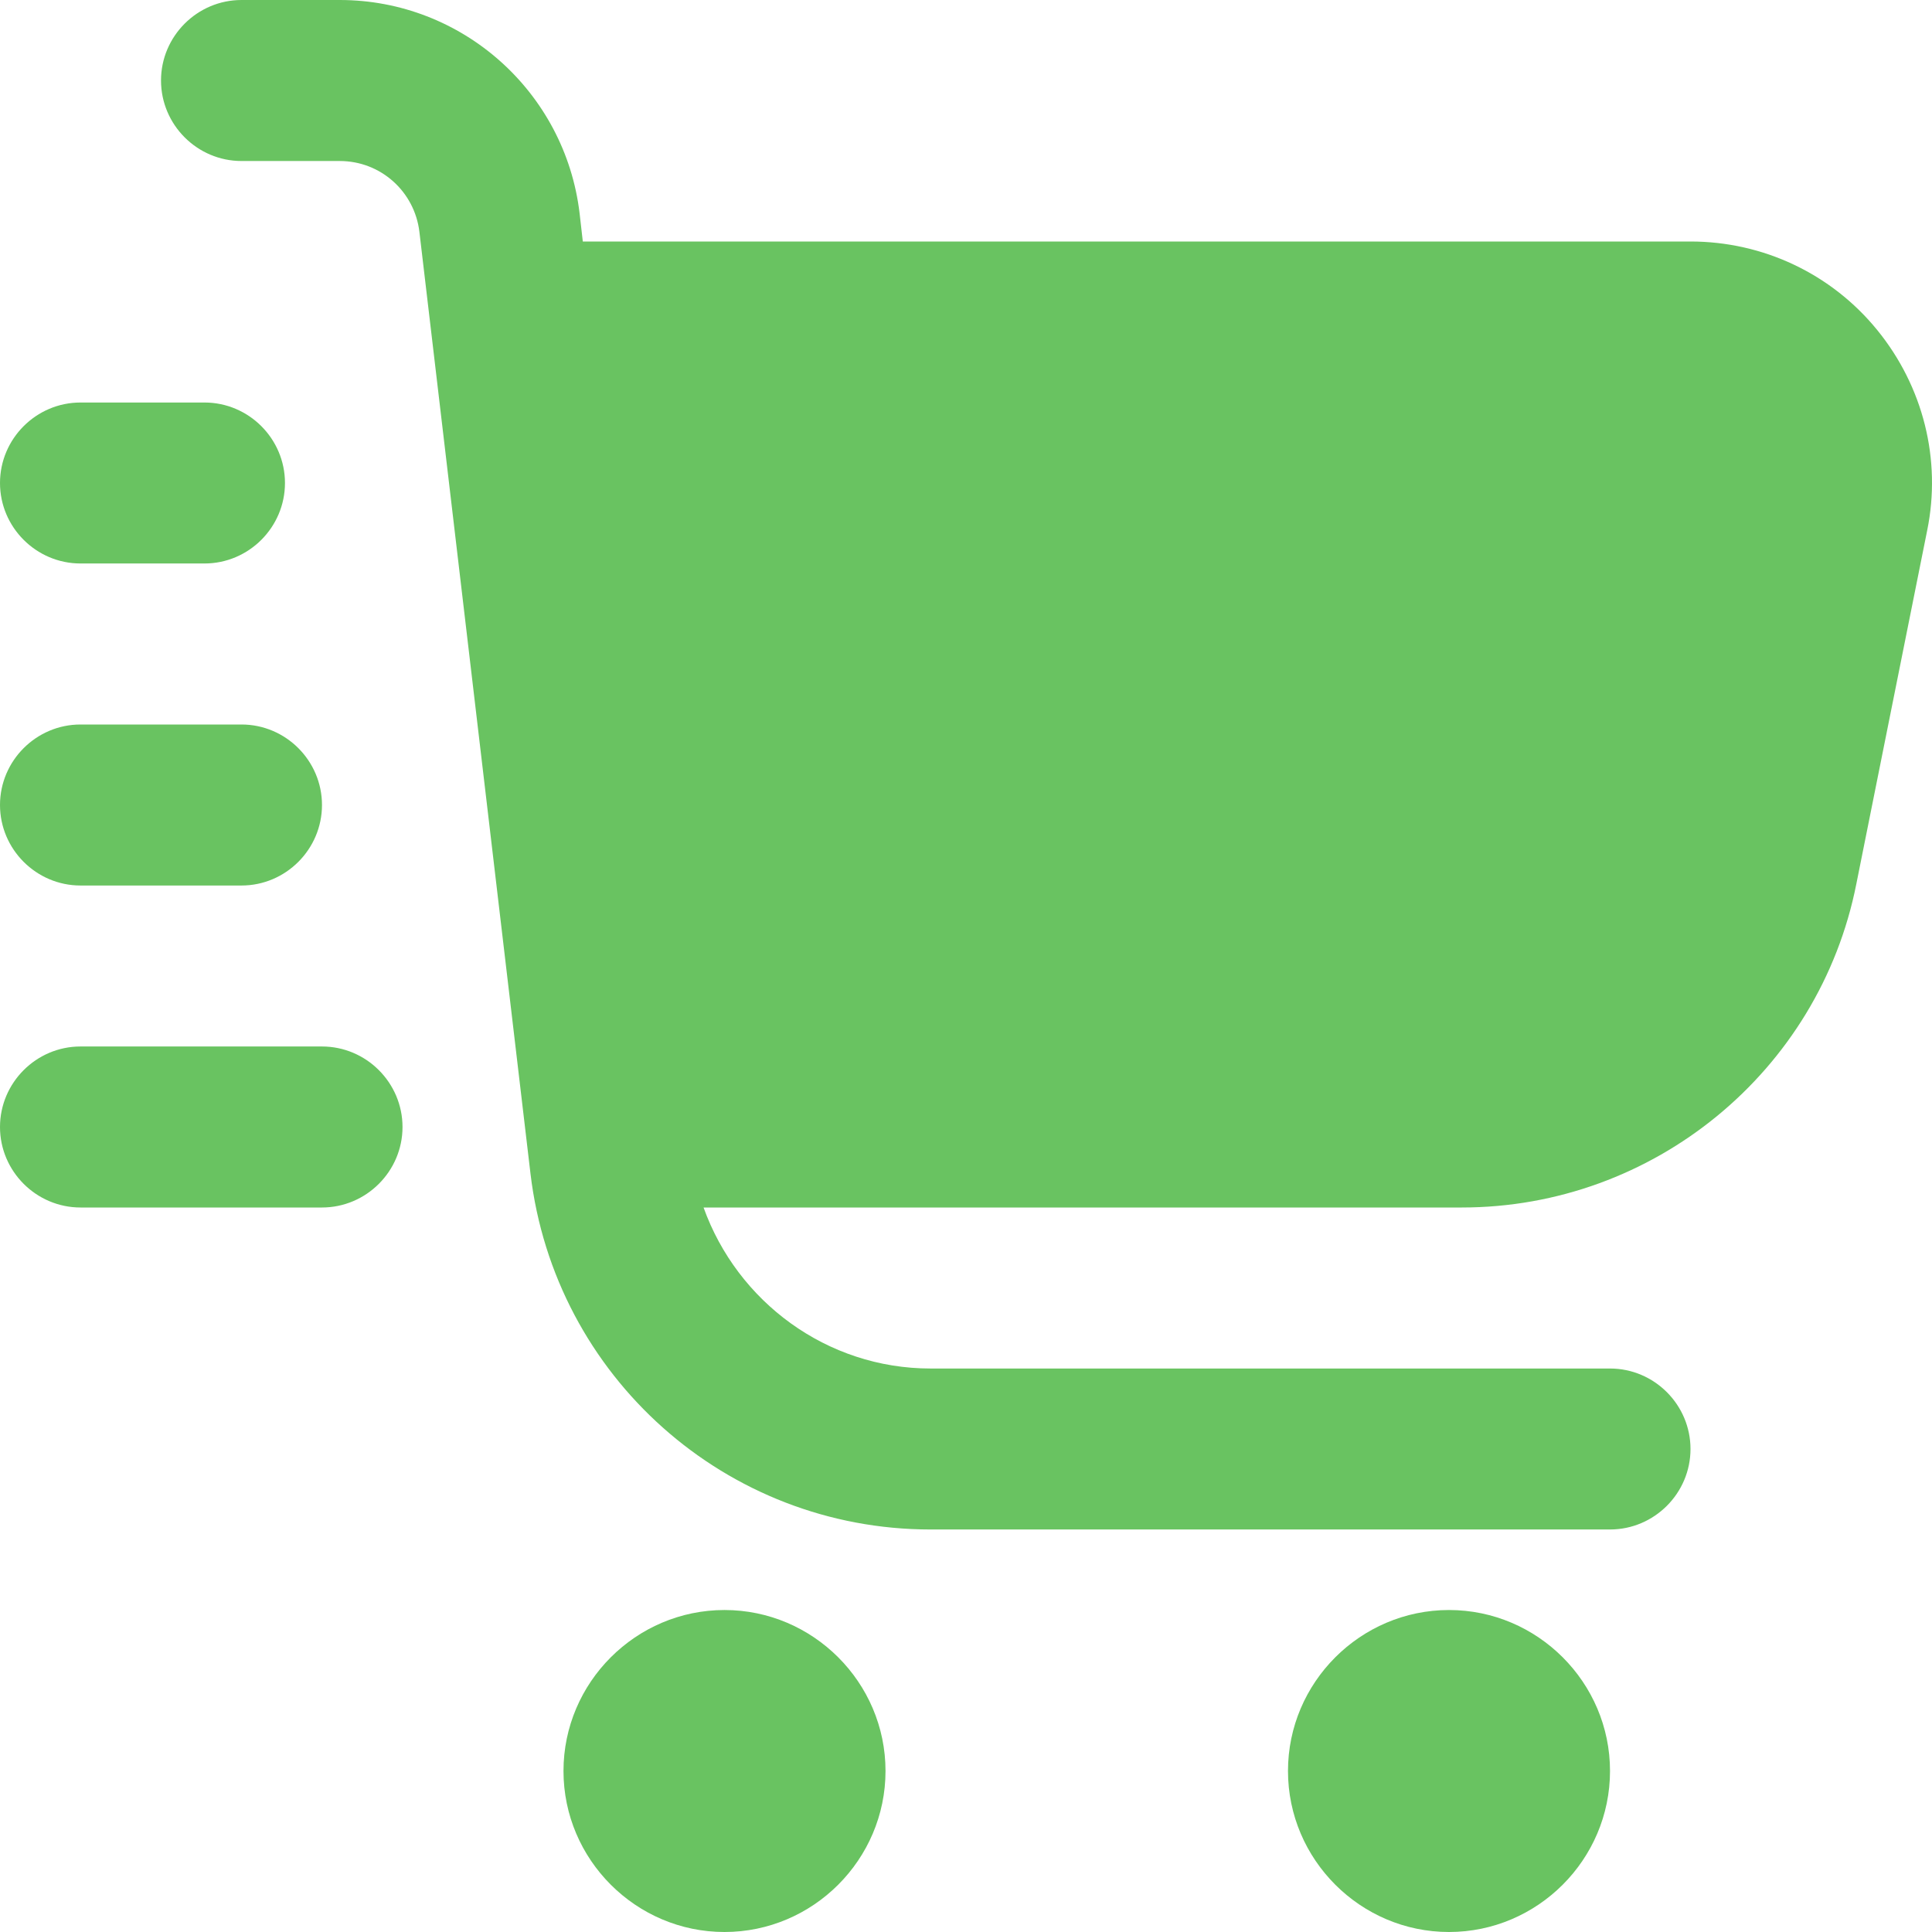 <svg width="50" height="50" viewBox="0 0 50 50" fill="none" xmlns="http://www.w3.org/2000/svg">
<g clip-path="url(#clip0_21_260)">
<path d="M48.583 8.542C47.396 7.083 45.625 6.25 43.75 6.25H15.083L15 5.521C14.625 2.375 11.958 0 8.792 0H6.25C5.104 0 4.167 0.938 4.167 2.083C4.167 3.229 5.104 4.167 6.25 4.167H8.792C9.854 4.167 10.729 4.958 10.854 6L13.729 30.375C14.354 35.625 18.792 39.583 24.083 39.583H41.667C42.812 39.583 43.75 38.646 43.75 37.5C43.75 36.354 42.812 35.417 41.667 35.417H24.083C21.396 35.417 19.083 33.688 18.208 31.25H37.833C42.792 31.25 47.083 27.729 48.042 22.875L49.875 13.729C50.25 11.896 49.771 10 48.583 8.542ZM22.917 45.833C22.917 48.125 21.042 50 18.75 50C16.458 50 14.583 48.125 14.583 45.833C14.583 43.542 16.458 41.667 18.75 41.667C21.042 41.667 22.917 43.542 22.917 45.833ZM41.667 45.833C41.667 48.125 39.792 50 37.5 50C35.208 50 33.333 48.125 33.333 45.833C33.333 43.542 35.208 41.667 37.5 41.667C39.792 41.667 41.667 43.542 41.667 45.833ZM0 12.5C0 11.354 0.938 10.417 2.083 10.417H5.292C6.438 10.417 7.375 11.354 7.375 12.5C7.375 13.646 6.438 14.583 5.292 14.583H2.083C0.938 14.583 0 13.646 0 12.5ZM0 20.833C0 19.688 0.938 18.75 2.083 18.75H6.25C7.396 18.75 8.333 19.688 8.333 20.833C8.333 21.979 7.396 22.917 6.25 22.917H2.083C0.938 22.917 0 21.979 0 20.833ZM10.417 29.167C10.417 30.312 9.479 31.25 8.333 31.25H2.083C0.938 31.25 0 30.312 0 29.167C0 28.021 0.938 27.083 2.083 27.083H8.333C9.479 27.083 10.417 28.021 10.417 29.167Z" fill="#69C361"/>
</g>
<defs>
<clipPath id="clip0_21_260">
<rect width="50" height="50" fill="white"/>
</clipPath>
</defs>
</svg>
